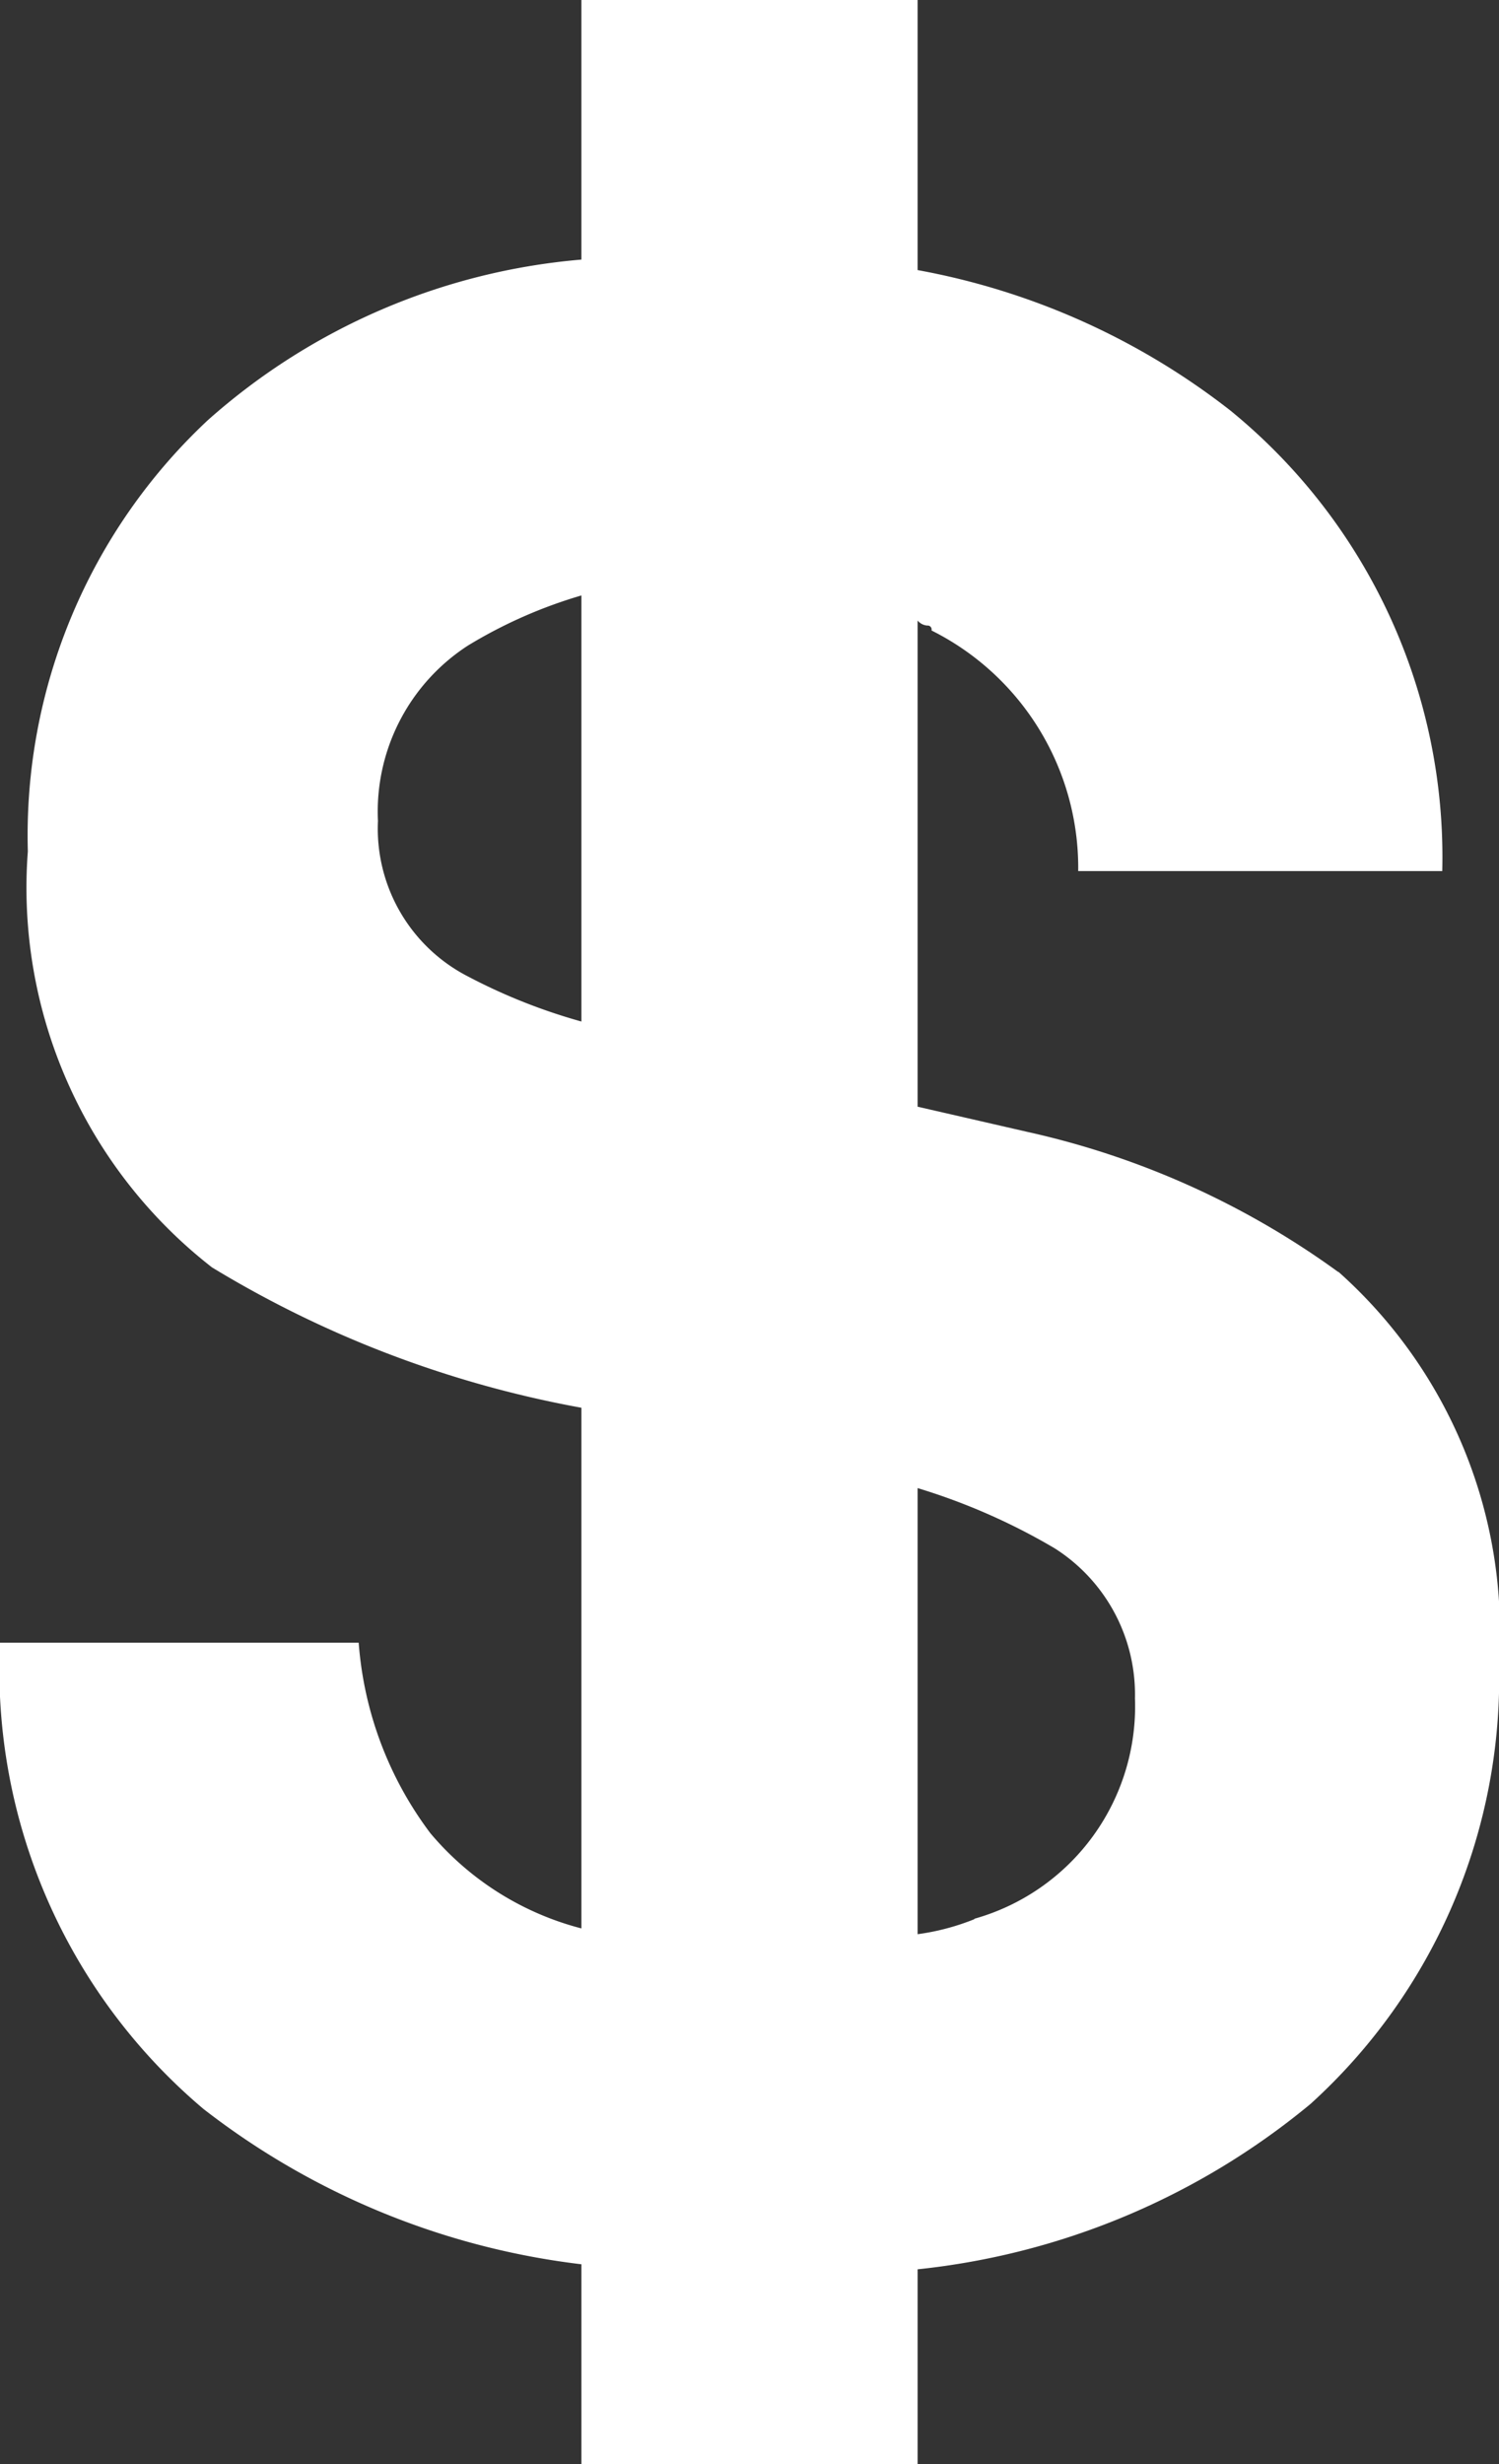 <svg xmlns="http://www.w3.org/2000/svg" width="14" height="23" viewBox="0 0 14 23">
  <rect x="0" y="0" width="14" height="23" fill="#333333" stroke="none"/>
  <defs>
    <style>
      .cls-1 {
        fill: #fff;
        fill-rule: evenodd;
      }
    </style>
  </defs>
  <path id="Forma_1" data-name="Forma 1" class="cls-1" d="M1321.5,663.874a7.808,7.808,0,0,0-2.91-1.31l-1.02-.234v-4.538a0.129,0.129,0,0,0,.09.047,0.037,0.037,0,0,1,.04.046,2.477,2.477,0,0,1,1.37,2.246h3.4a5.375,5.375,0,0,0-1.98-4.3,6.693,6.693,0,0,0-2.92-1.31V651.99h-3.14v2.433a6.008,6.008,0,0,0-3.49,1.5,5.305,5.305,0,0,0-1.68,4.024,4.49,4.49,0,0,0,1.72,3.883,10.115,10.115,0,0,0,3.45,1.31V670a2.743,2.743,0,0,1-1.41-.888,3.37,3.37,0,0,1-.67-1.779H1309a5.364,5.364,0,0,0,1.9,4.352,7.127,7.127,0,0,0,3.53,1.45v1.872h3.14v-1.825a6.869,6.869,0,0,0,3.67-1.544,5.363,5.363,0,0,0,1.76-4.117,4.5,4.5,0,0,0-1.5-3.65h0Zm-8.13-2.76a1.55,1.55,0,0,1-.84-1.451,1.845,1.845,0,0,1,.84-1.637,4.433,4.433,0,0,1,1.06-.468v3.977A5.369,5.369,0,0,1,1313.37,661.114Zm4.73,8.8a2.21,2.21,0,0,1-.53.14v-4.164a5.868,5.868,0,0,1,1.28.562,1.616,1.616,0,0,1,.75,1.4A2.059,2.059,0,0,1,1318.1,669.91Z" transform="translate(-1309 -652)"/>
</svg>
